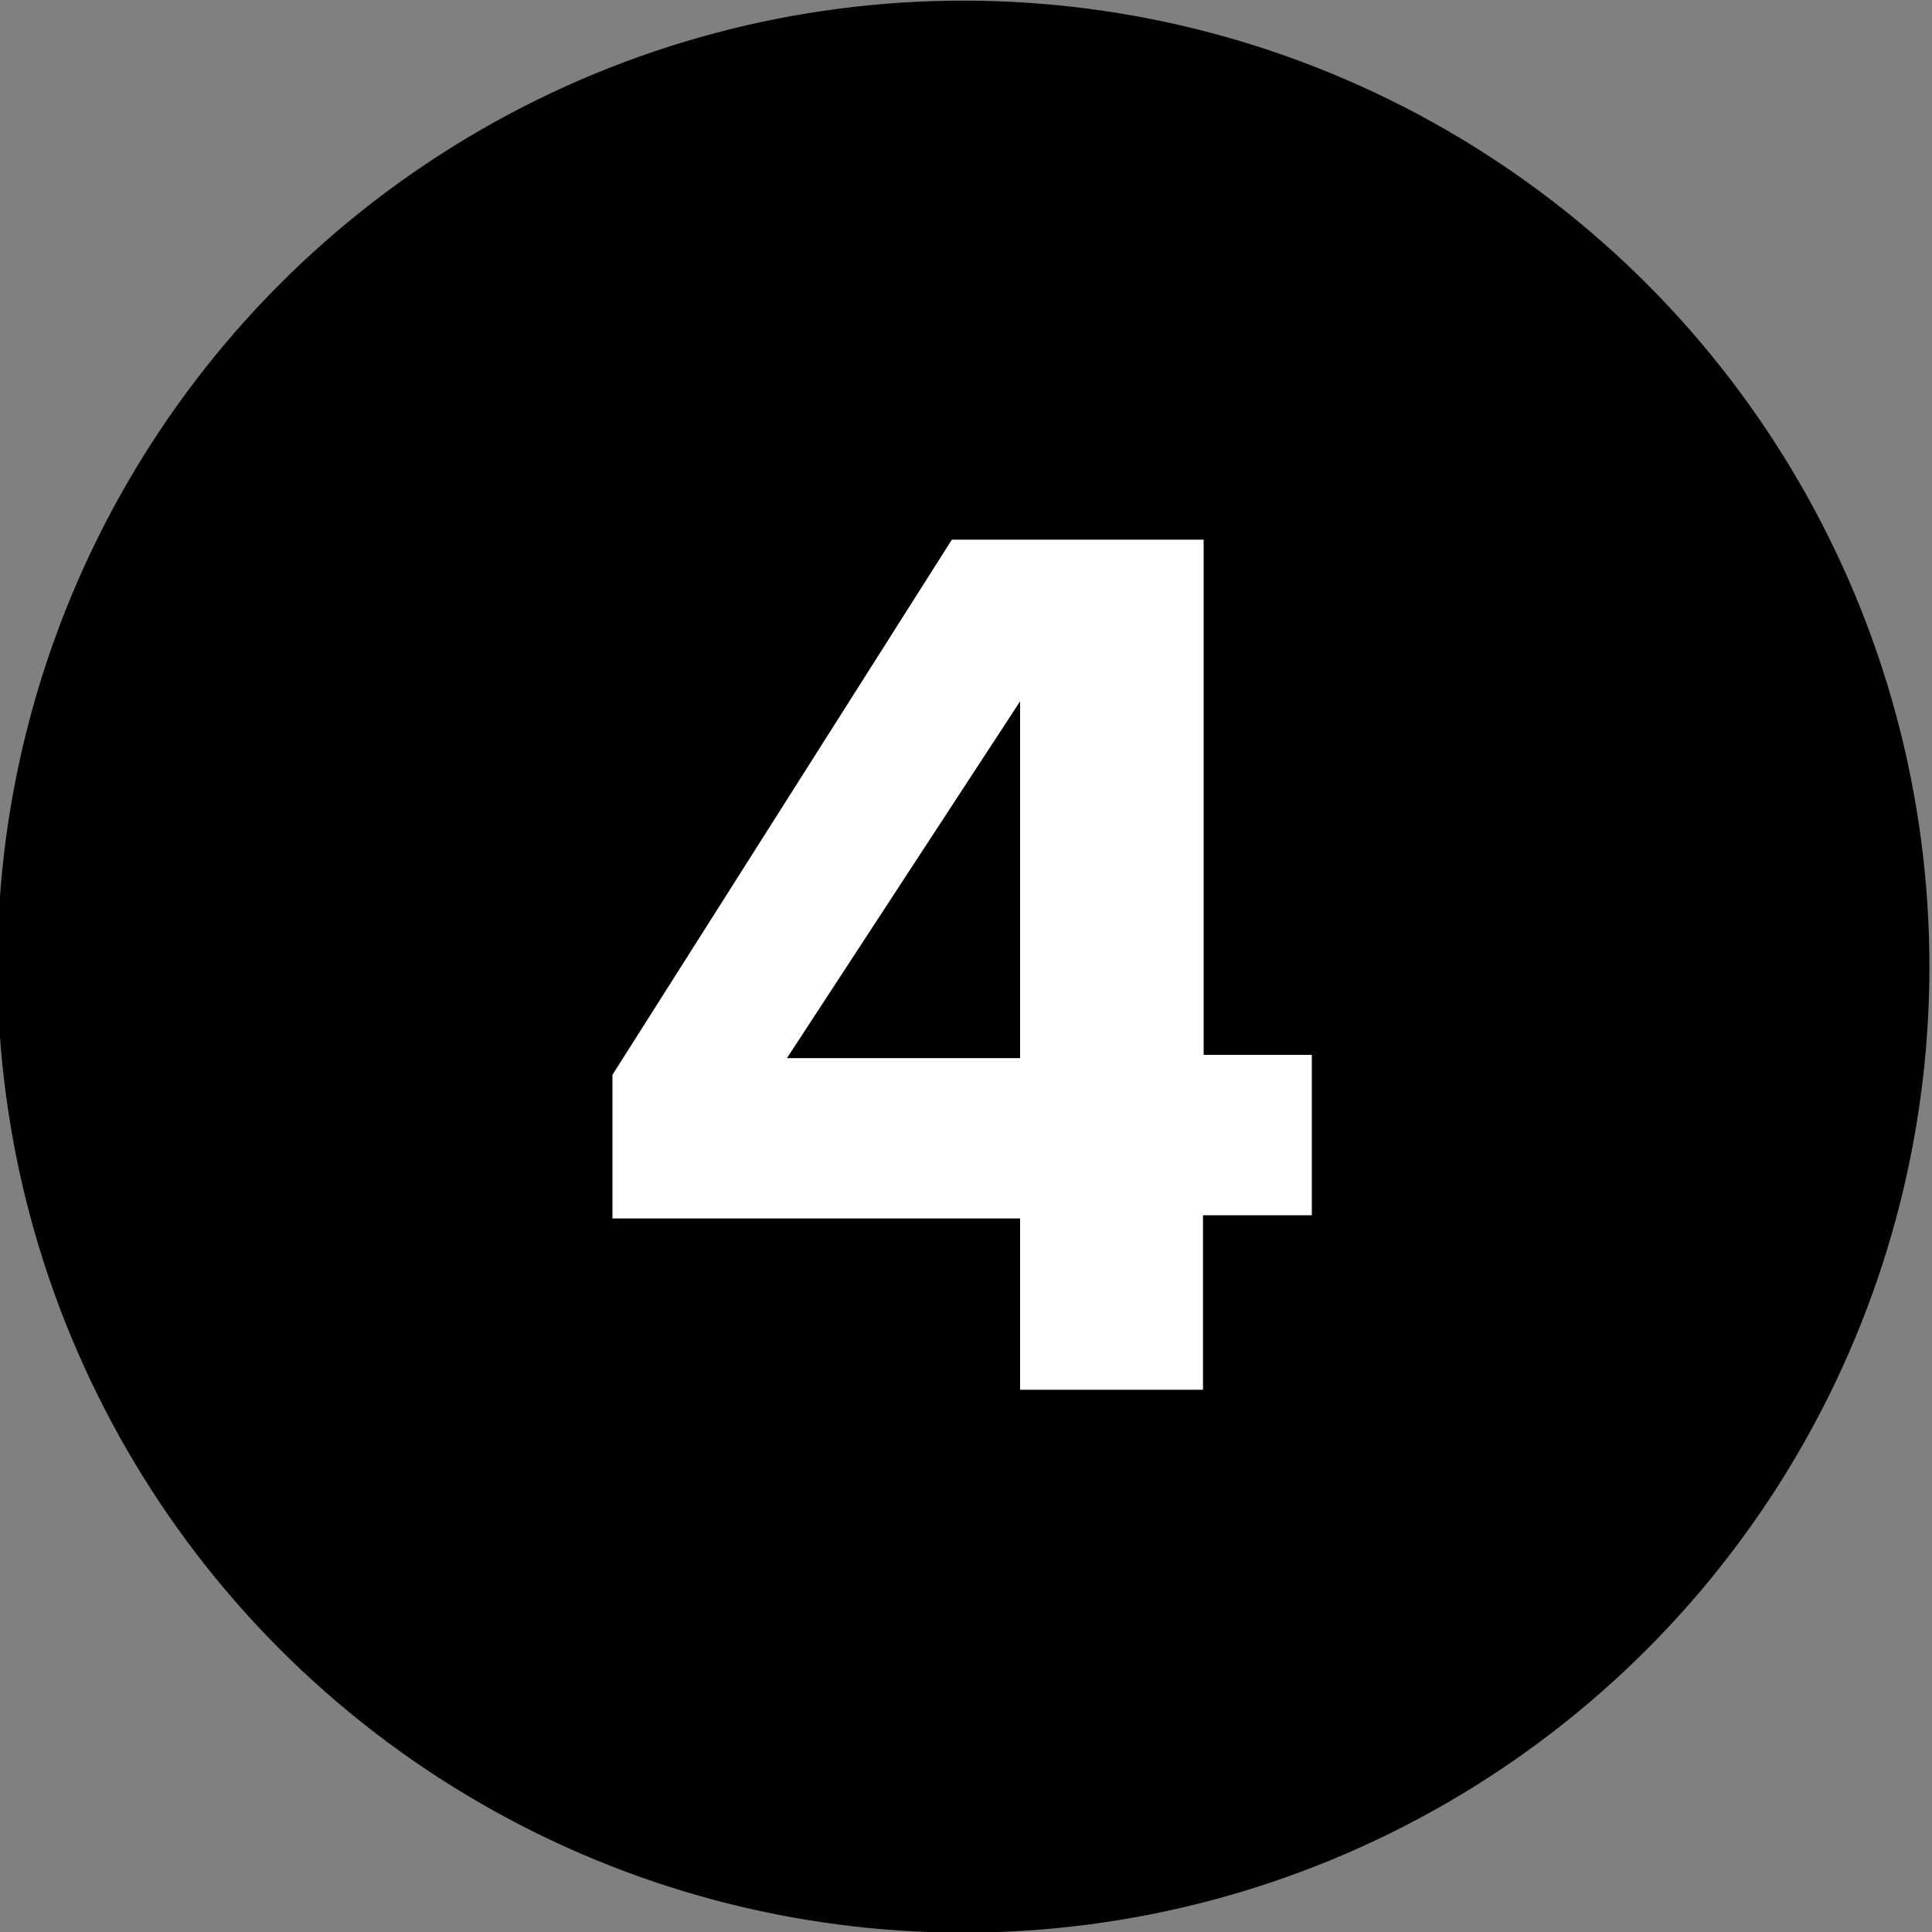 <svg data-name="Calque 1" xmlns="http://www.w3.org/2000/svg" width="30" height="30"><rect width="100%" height="100%" fill="#808080" stroke="none"/><g data-name="Groupe 248"><circle data-name="Ellipse 15" cx="14.96" cy="15.01" r="15"/></g><path d="M15.84 18.92H9.51v-2.23l5.27-8.31h3.91v8h1.68v2.49h-1.69v2.71h-2.84zm-3.62-2.49h3.62v-5.54z" fill="#fff"/></svg>